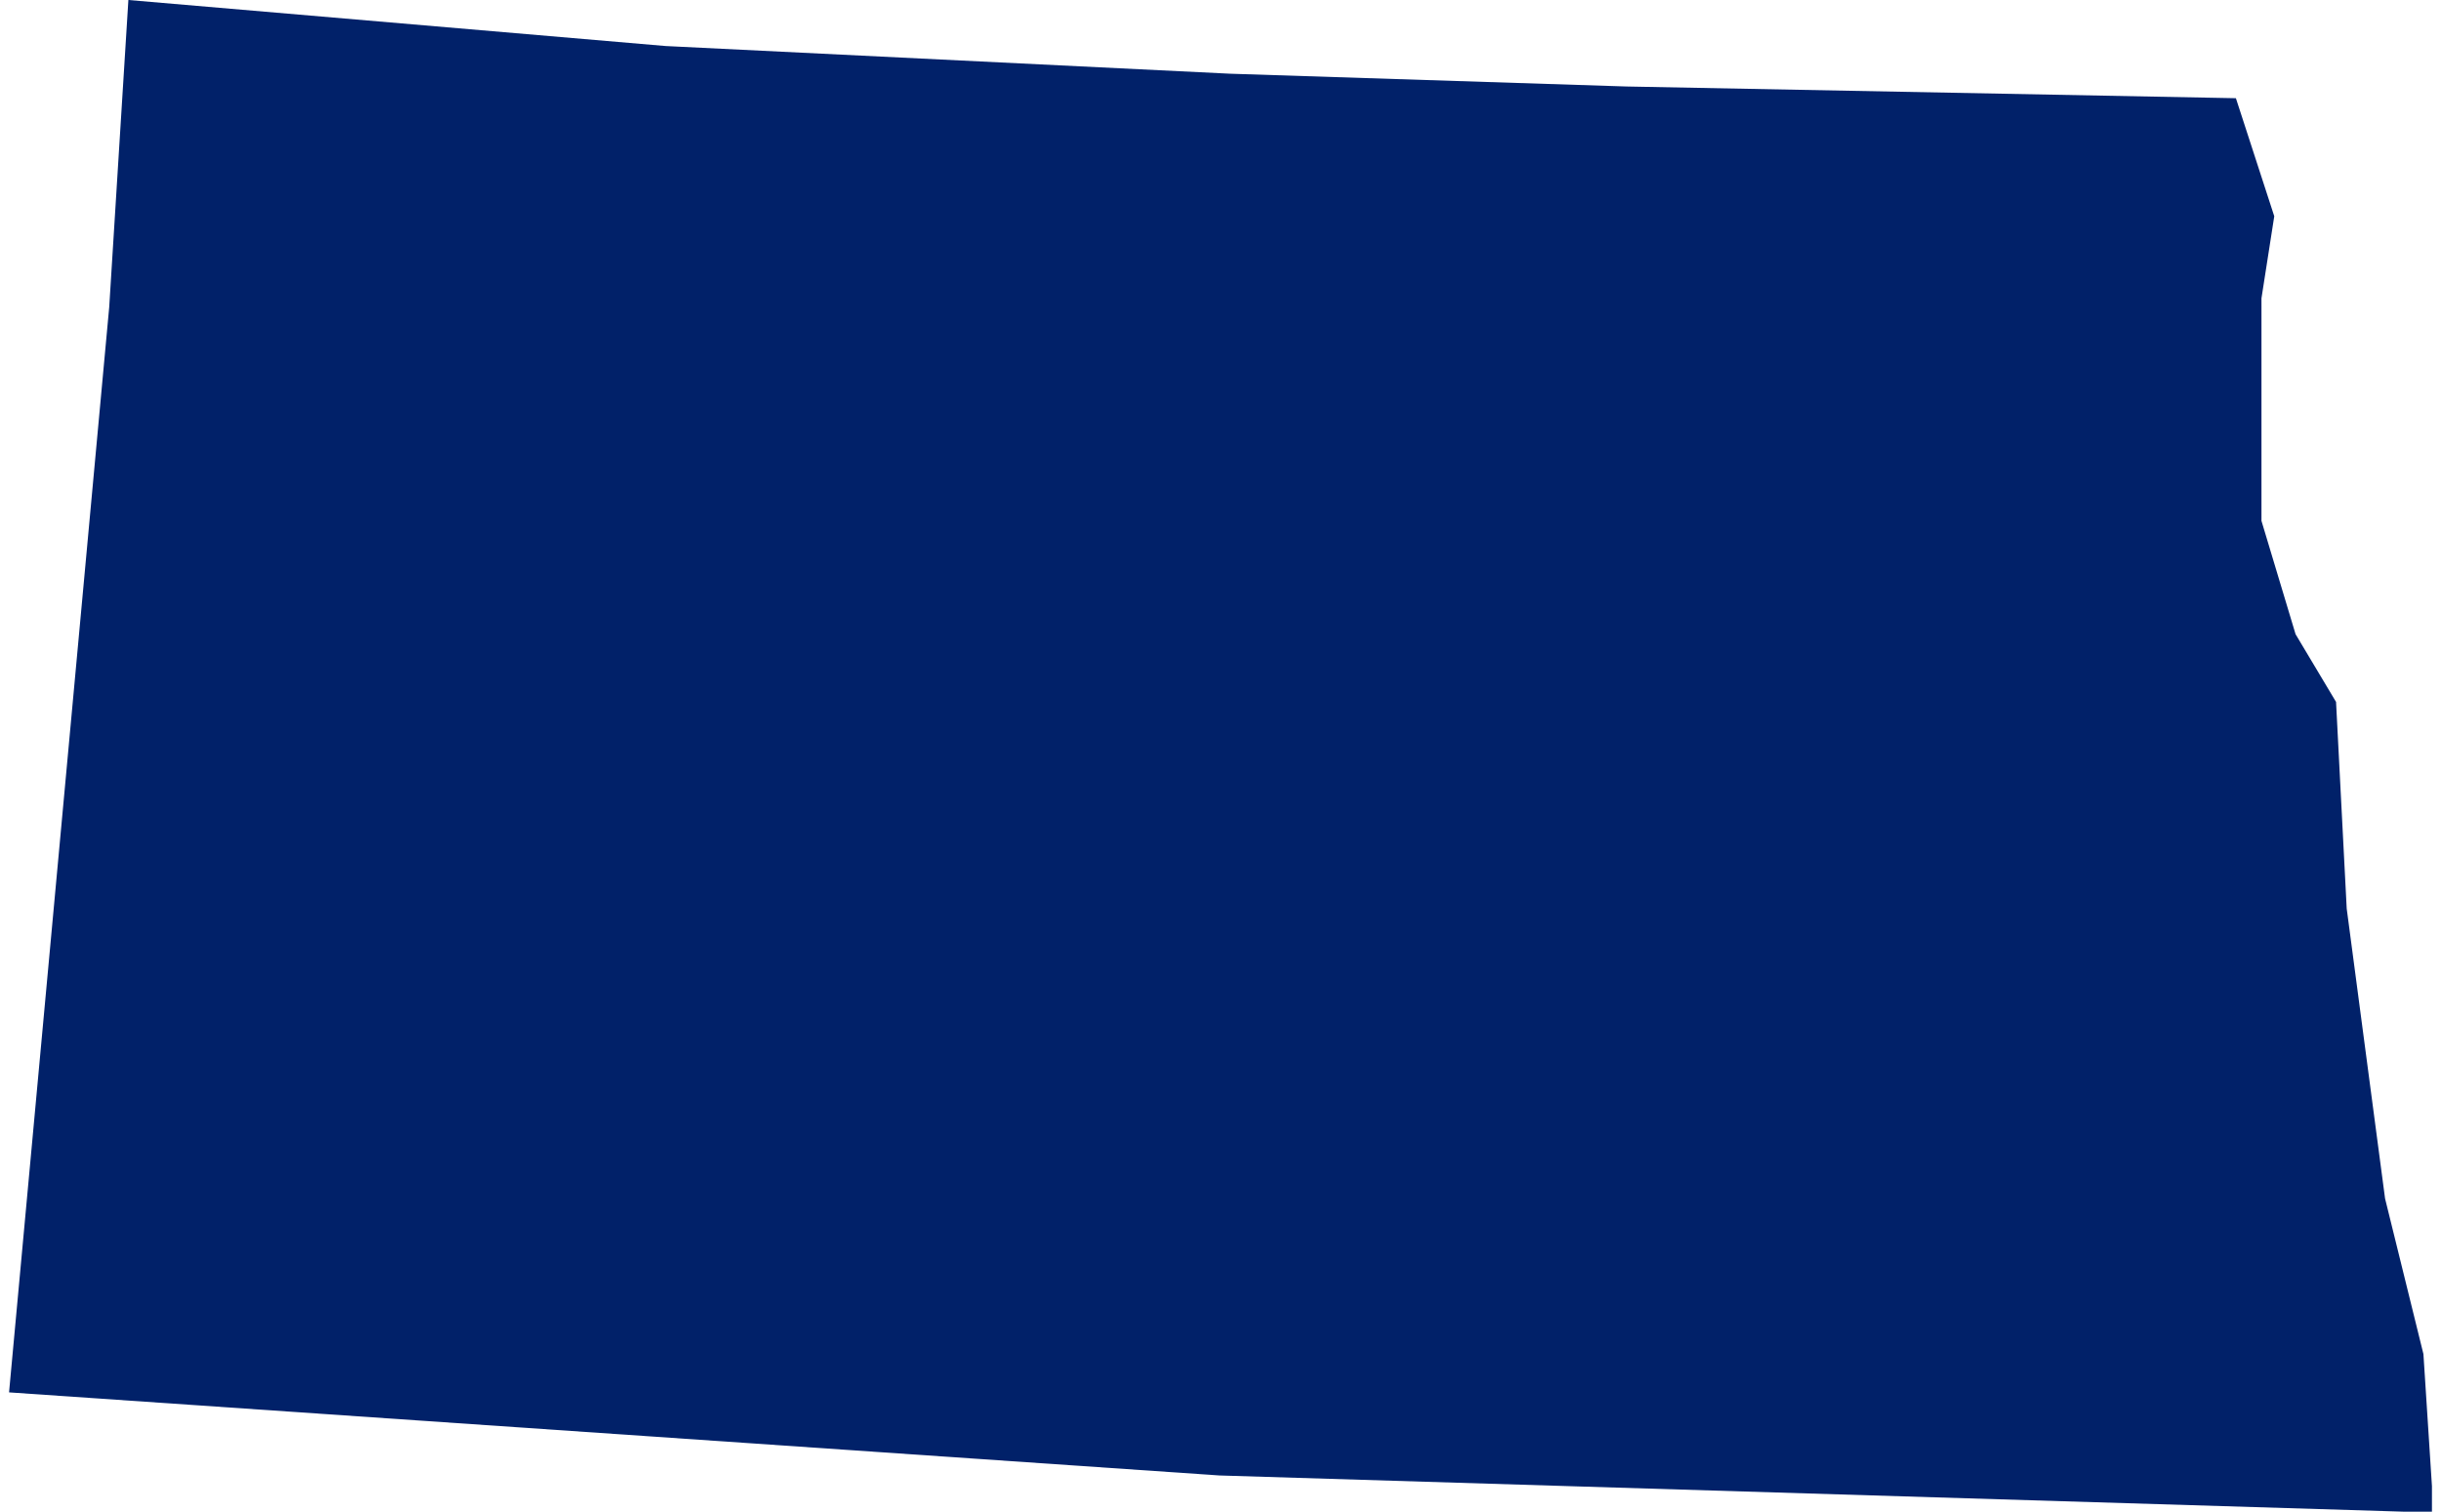 <svg xmlns="http://www.w3.org/2000/svg" viewBox="0 0 113.7 70.96" aria-hidden="true" style="fill:url(#CerosGradient_idc0e0615ee);" width="113px" height="70px">
  <defs><linearGradient class="cerosgradient" data-cerosgradient="true" id="CerosGradient_idc0e0615ee" gradientUnits="userSpaceOnUse" x1="50%" y1="100%" x2="50%" y2="0%"><stop offset="0%" stop-color="#012169"/><stop offset="100%" stop-color="#012169"/></linearGradient><linearGradient/>
    <style>
      .cls-1 {
        fill: #d3d3d3;
      }
    </style>
  </defs>
  <title>ND</title>
  <g id="Layer_2" data-name="Layer 2">
    <g id="Layer_1-2" data-name="Layer 1">
      <path id="ND" class="cls-1" d="M113.7,69.76l-.4-6.2-1.8-7.3-1.8-13.61-.5-9.7-1.9-3.18-1.6-5.32V14l.6-3.85-1.8-5.54L75.9,4.06l-18.6-.6L30.8,2.16,5.6,0,4.7,14.42,0,65.36l56.8,3.9L113.7,71Z" style="fill:url(#CerosGradient_idc0e0615ee);"/>
    </g>
  </g>
</svg>